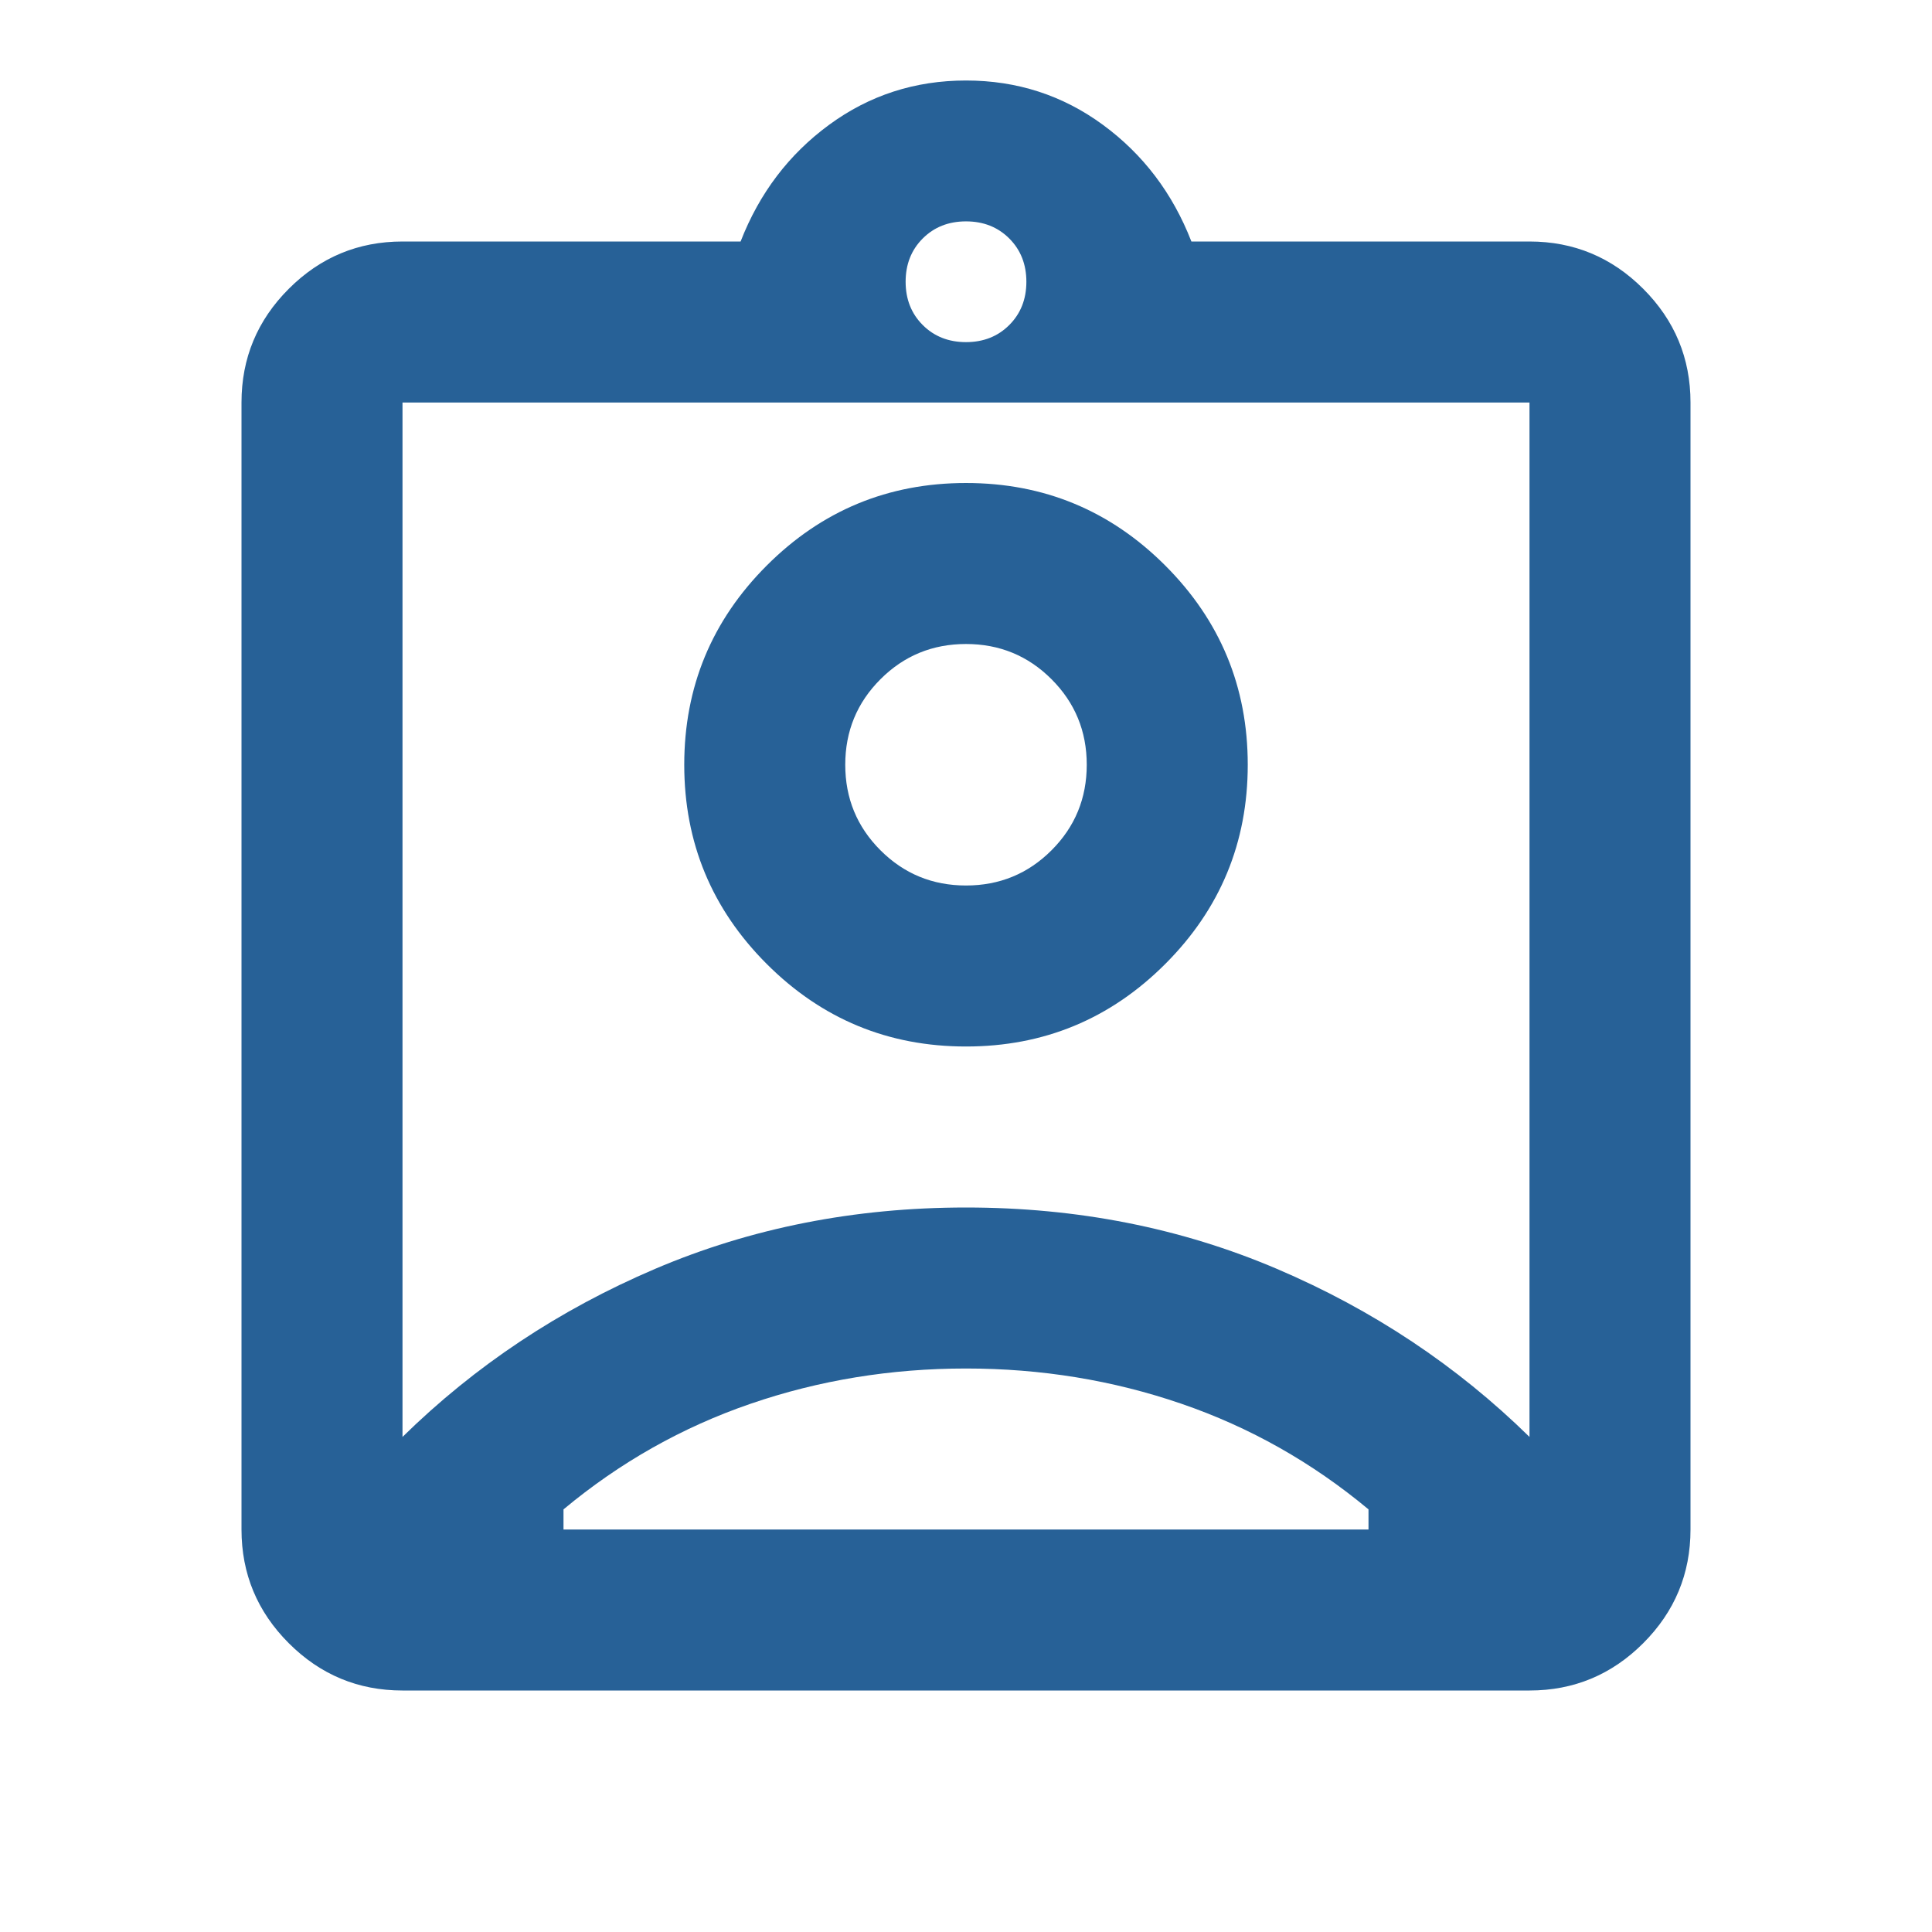 <svg width="857" height="857" viewBox="0 0 857 857" fill="none" xmlns="http://www.w3.org/2000/svg">
<mask id="mask0_2550_237" style="mask-type:alpha" maskUnits="userSpaceOnUse" x="0" y="0" width="857" height="857">
<rect width="857" height="857" fill="#D9D9D9"/>
</mask>
<g mask="url(#mask0_2550_237)">
<path d="M178.542 749.876C158.902 749.876 142.089 742.883 128.104 728.897C114.118 714.911 107.125 698.099 107.125 678.459V178.542C107.125 158.903 114.118 142.09 128.104 128.104C142.089 114.119 158.902 107.126 178.542 107.126H328.517C336.849 85.701 349.942 68.442 367.796 55.349C385.65 42.255 405.885 35.709 428.5 35.709C451.115 35.709 471.35 42.255 489.204 55.349C507.058 68.442 520.151 85.701 528.483 107.126H678.458C698.098 107.126 714.911 114.119 728.896 128.104C742.882 142.09 749.875 158.903 749.875 178.542V678.459C749.875 698.099 742.882 714.911 728.896 728.897C714.911 742.883 698.098 749.876 678.458 749.876H178.542ZM428.5 151.761C436.237 151.761 442.635 149.232 447.693 144.173C452.752 139.114 455.281 132.717 455.281 124.98C455.281 117.243 452.752 110.845 447.693 105.787C442.635 100.728 436.237 98.199 428.5 98.199C420.763 98.199 414.365 100.728 409.307 105.787C404.248 110.845 401.719 117.243 401.719 124.98C401.719 132.717 404.248 139.114 409.307 144.173C414.365 149.232 420.763 151.761 428.5 151.761ZM178.542 637.394C210.679 605.852 248.024 581.005 290.577 562.853C333.129 544.702 379.103 535.626 428.5 535.626C477.897 535.626 523.871 544.702 566.423 562.853C608.976 581.005 646.321 605.852 678.458 637.394V178.542H178.542V637.394ZM428.5 464.209C463.018 464.209 492.477 452.009 516.878 427.608C541.279 403.207 553.479 373.748 553.479 339.23C553.479 304.712 541.279 275.252 516.878 250.852C492.477 226.451 463.018 214.251 428.5 214.251C393.982 214.251 364.523 226.451 340.122 250.852C315.721 275.252 303.521 304.712 303.521 339.23C303.521 373.748 315.721 403.207 340.122 427.608C364.523 452.009 393.982 464.209 428.5 464.209ZM249.958 678.459H607.042V669.532C582.046 648.702 554.372 633.08 524.02 622.665C493.668 612.25 461.828 607.042 428.5 607.042C395.172 607.042 363.332 612.25 332.98 622.665C302.628 633.08 274.954 648.702 249.958 669.532V678.459ZM428.5 392.792C413.622 392.792 400.975 387.585 390.56 377.17C380.145 366.755 374.938 354.108 374.938 339.23C374.938 324.351 380.145 311.705 390.56 301.29C400.975 290.875 413.622 285.667 428.5 285.667C443.378 285.667 456.025 290.875 466.44 301.29C476.855 311.705 482.062 324.351 482.062 339.23C482.062 354.108 476.855 366.755 466.44 377.17C456.025 387.585 443.378 392.792 428.5 392.792Z" fill="#276197"/>
</g>
</svg>
